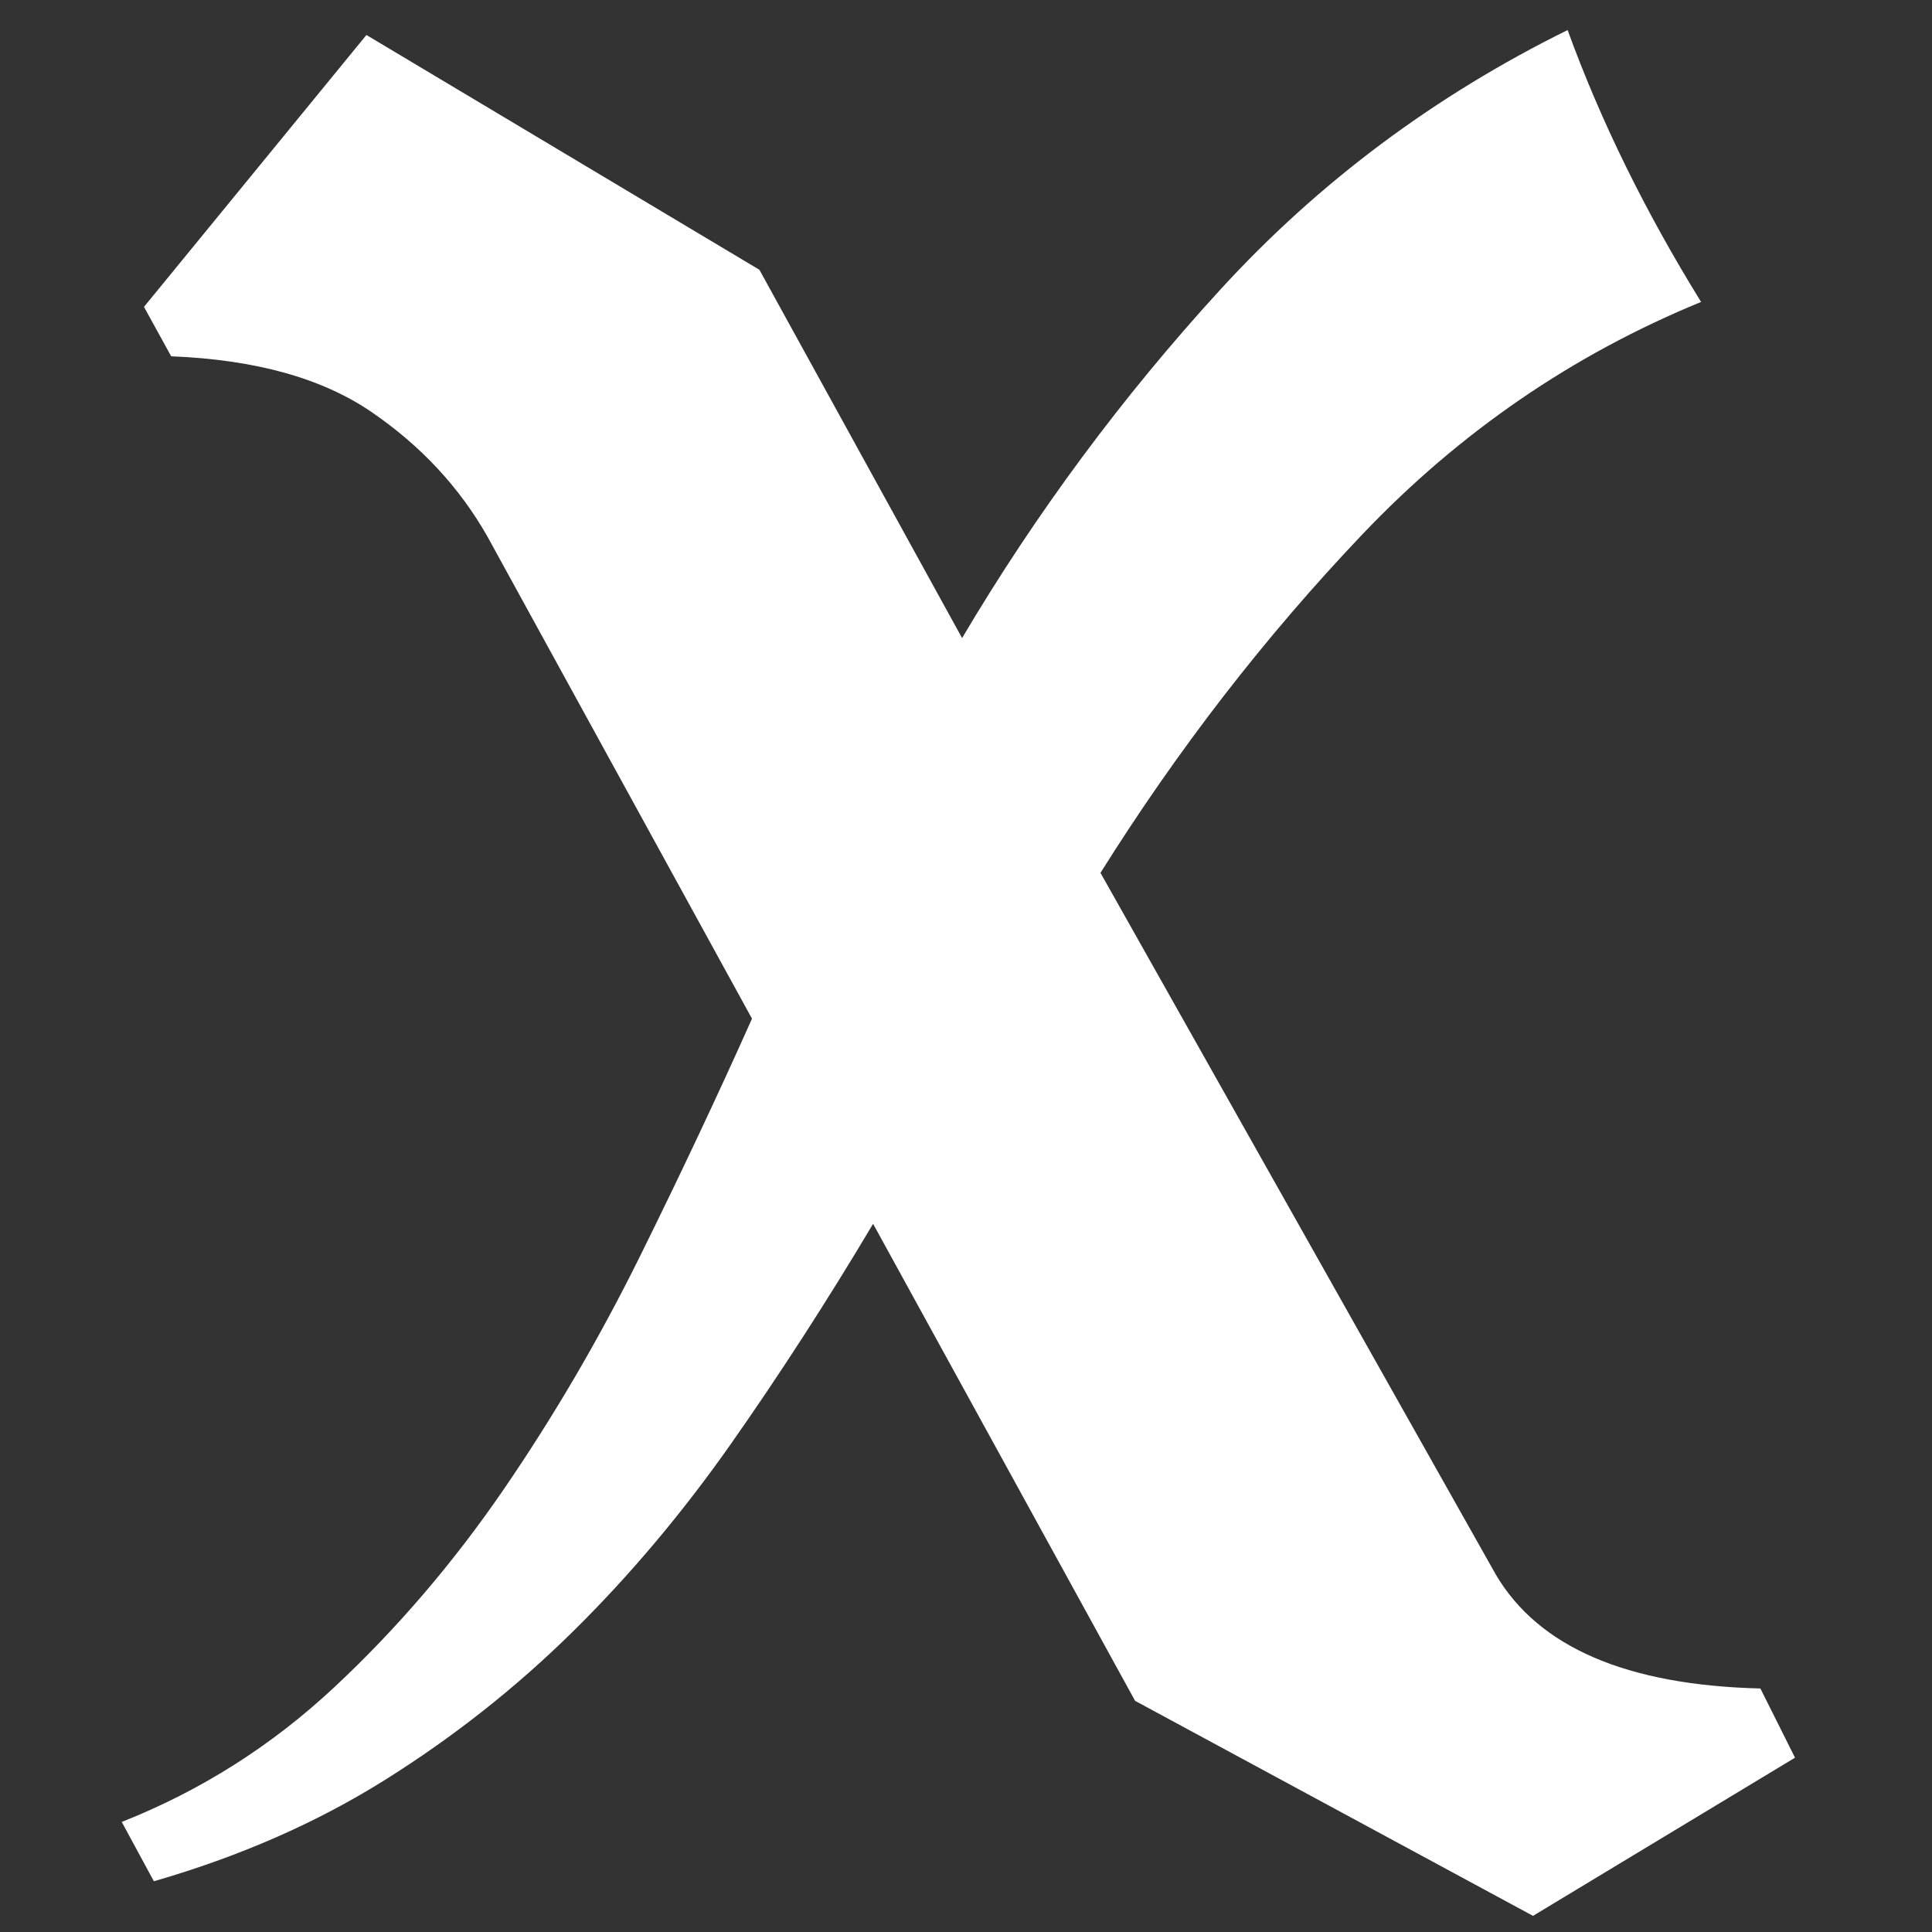 <svg xmlns:dc="http://purl.org/dc/elements/1.1/" xmlns:cc="http://creativecommons.org/ns#" xmlns:rdf="http://www.w3.org/1999/02/22-rdf-syntax-ns#" xmlns:svg="http://www.w3.org/2000/svg" xmlns="http://www.w3.org/2000/svg" xmlns:sodipodi="http://sodipodi.sourceforge.net/DTD/sodipodi-0.dtd" xmlns:inkscape="http://www.inkscape.org/namespaces/inkscape" id="svg2" xml:space="preserve" width="333.333" height="333.333" viewBox="0 0 333.333 333.333" sodipodi:docname="just-x.ai"><rect x="0" y="0" width="333.333" height="333.333" fill="#333333" stroke="none"/><defs id="defs6"><clipPath clipPathUnits="userSpaceOnUse" id="clipPath18"><path d="M 0,250 H 250 V 0 H 0 Z" id="path16"></path></clipPath></defs><g id="g10" inkscape:groupmode="layer" inkscape:label="just-x" transform="matrix(1.333,0,0,-1.333,0,333.333)"><g id="g12"><g id="g14" clip-path="url(#clipPath18)"><g id="g20" transform="translate(124.524,167.477)"><path d="M 0,0 C 9.597,16.205 20.738,31.24 33.43,45.106 46.115,58.967 61.101,70.163 78.375,78.695 82.639,66.964 88.397,55.233 95.65,43.506 79.016,36.679 64.405,26.657 51.823,13.436 39.237,0.21 27.937,-14.396 17.914,-30.391 l 51.185,-90.851 c 5.543,-9.387 16.954,-14.291 34.228,-14.716 l 4.48,-8.957 -33.911,-20.473 -51.503,27.831 -33.91,61.741 c -5.973,-10.027 -12.106,-19.515 -18.394,-28.472 -6.293,-8.957 -13.116,-17.064 -20.473,-24.312 -7.358,-7.252 -15.466,-13.65 -24.313,-19.193 -8.852,-5.549 -18.824,-9.917 -29.91,-13.117 l -4.159,7.678 c 10.237,4.049 19.404,9.861 27.511,17.435 8.103,7.567 15.405,16.099 21.914,25.591 6.503,9.488 12.365,19.514 17.594,30.071 5.224,10.556 10.077,20.843 14.556,30.871 l -34.23,62.38 c -3.629,6.398 -8.637,11.781 -15.035,16.155 -6.398,4.369 -15.036,6.768 -25.912,7.198 l -3.519,6.398 28.791,35.189 50.864,-30.391 z" style="fill:#ffffff;fill-opacity:1;fill-rule:nonzero;stroke:none" id="path22"></path></g></g></g></g></svg>